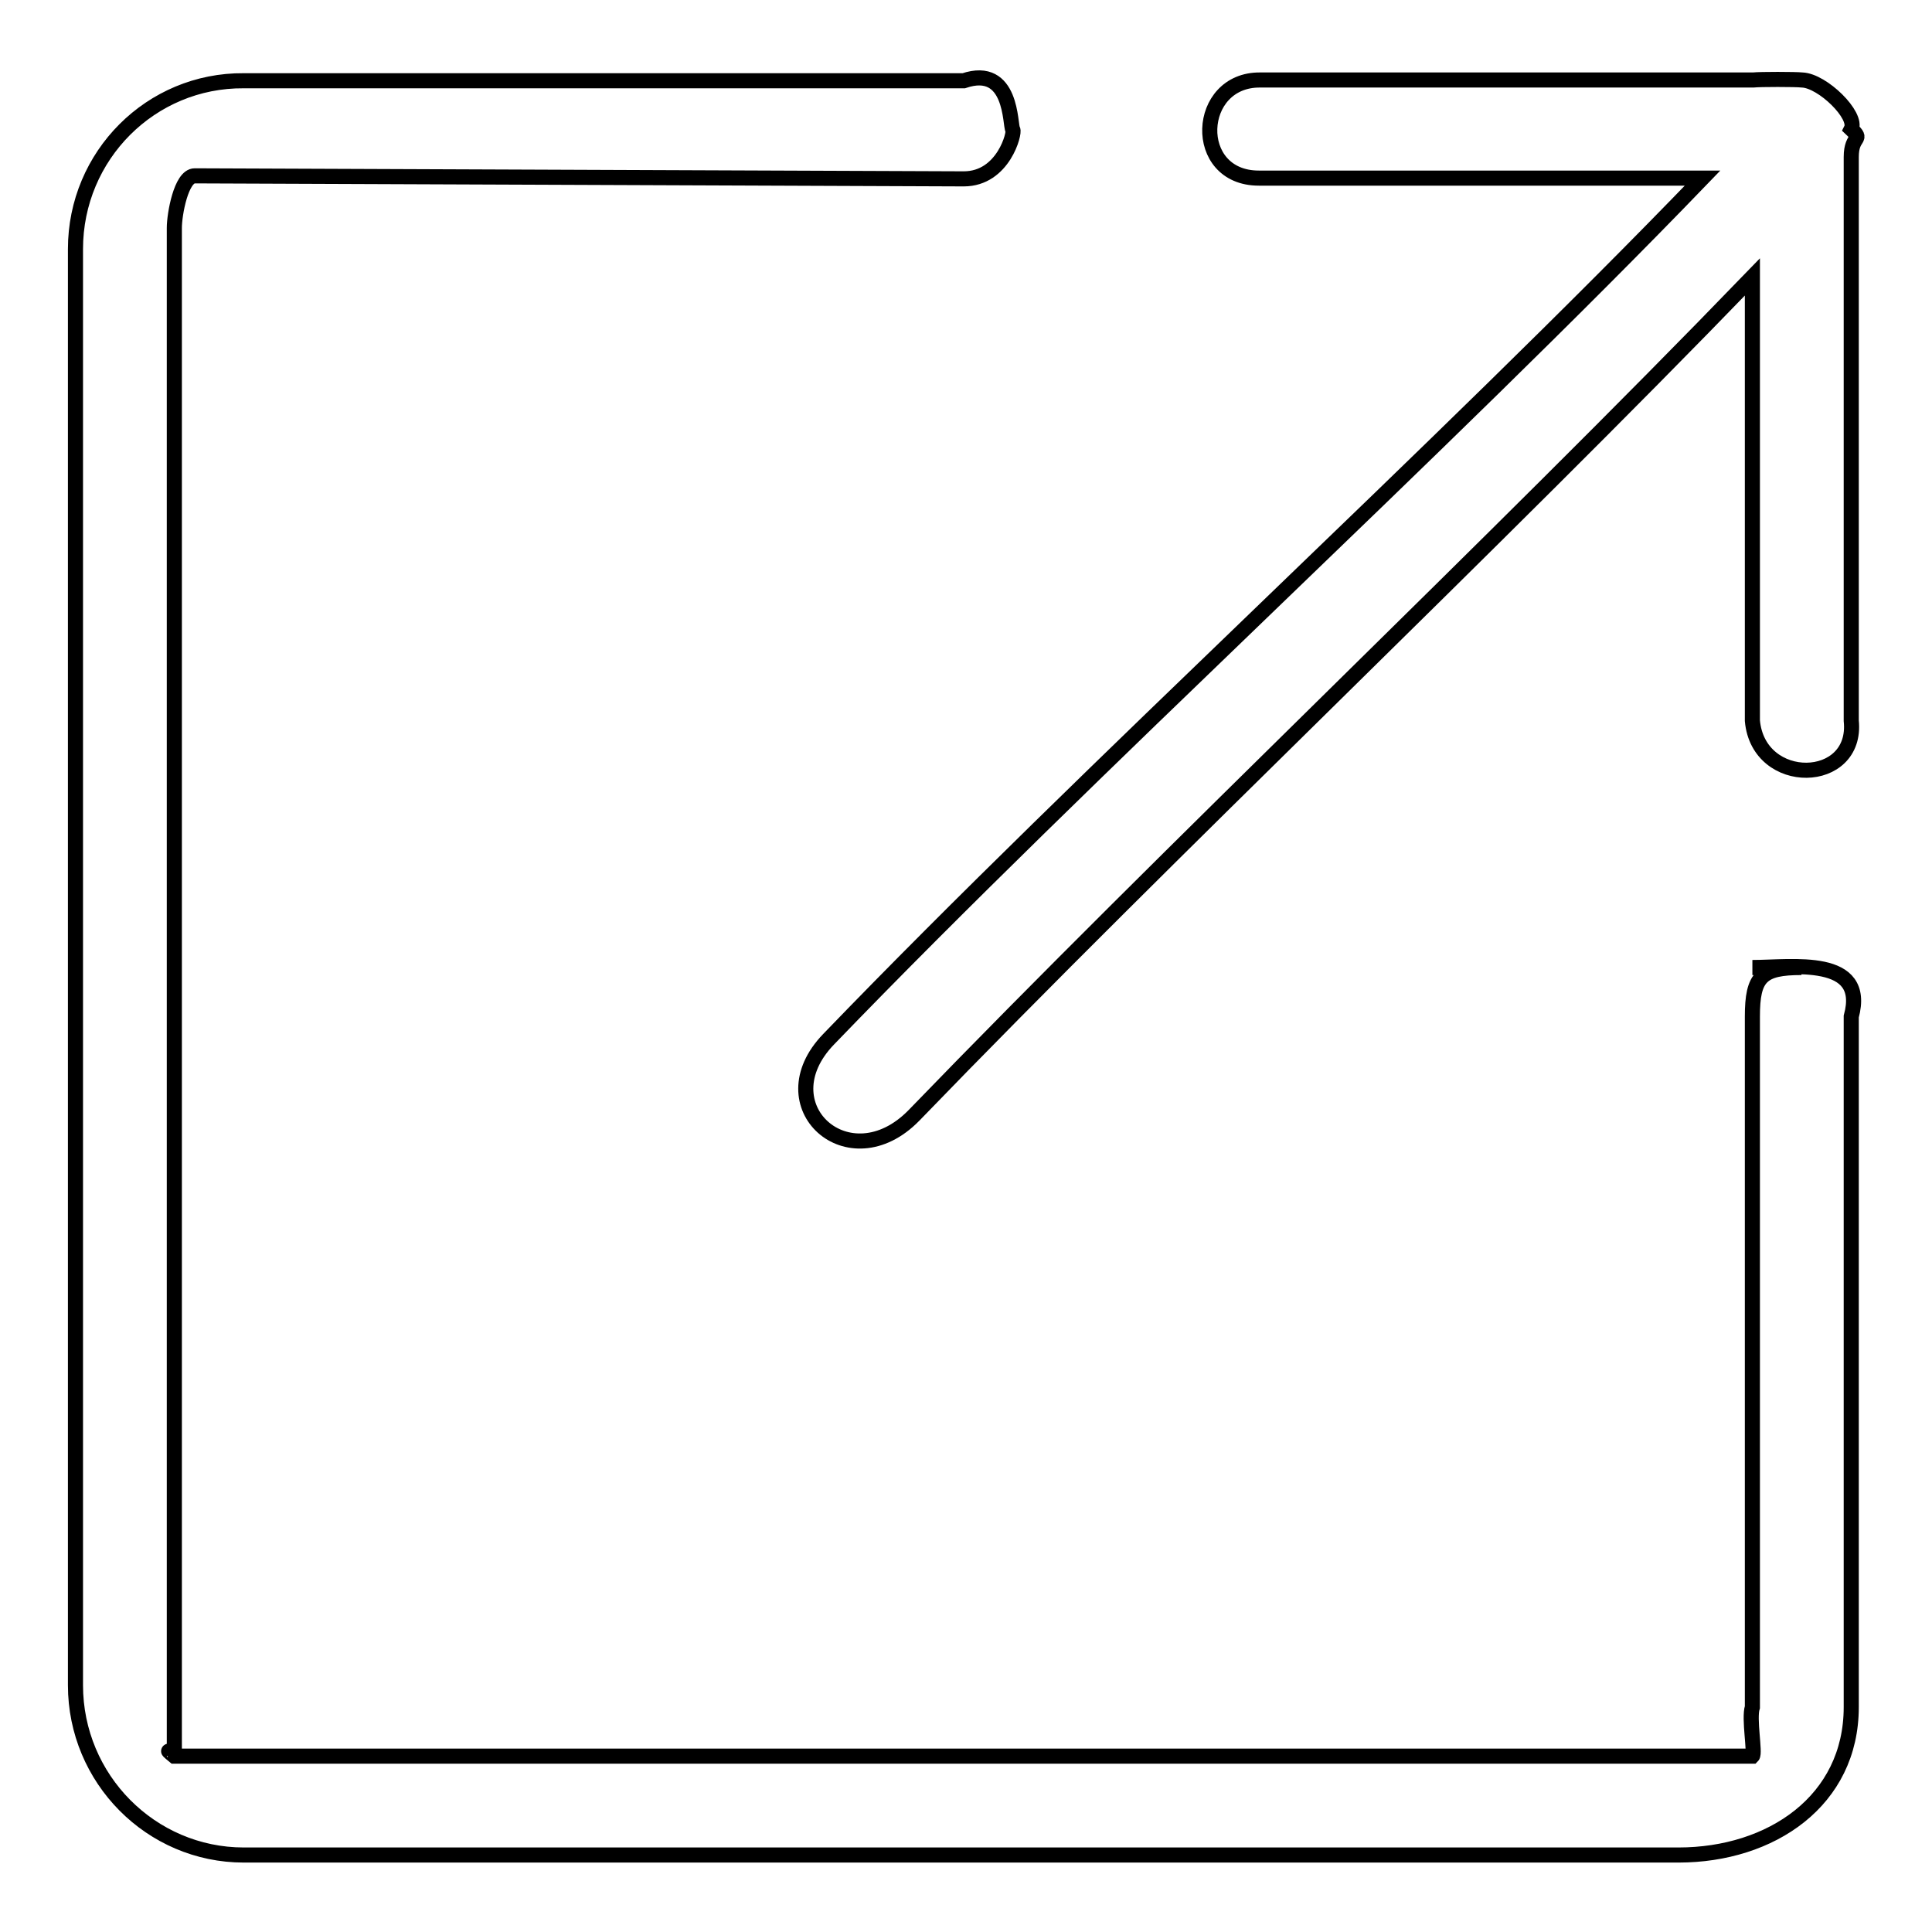 <?xml version="1.0" encoding="utf-8"?>
<!-- Svg Vector Icons : http://www.onlinewebfonts.com/icon -->
<!DOCTYPE svg PUBLIC "-//W3C//DTD SVG 1.1//EN" "http://www.w3.org/Graphics/SVG/1.1/DTD/svg11.dtd">
<svg version="1.1" xmlns="http://www.w3.org/2000/svg" xmlns:xlink="http://www.w3.org/1999/xlink" x="0px" y="0px" viewBox="0 0 256 256" enable-background="new 0 0 256 256" xml:space="preserve">
<g> <path stroke-width="2" fill-opacity="0" stroke="#000000"  d="M232.2,128.2h6.5c-5.3,0-6.5,1.2-6.5,6.5v91.5c-0.5,1.5,0.4,6.1,0,6.5H23.1c-1.7-1.4,0-0.2,0,0V30.2 c0-1.8,0.9-6.9,2.7-6.9l101.9,0.4c5.3,0,6.8-6.2,6.5-6.5c-0.4-0.6,0-8.7-6.5-6.5H32.3C20,10.6,10,20.6,10,33v190.3 c0,12.4,10,22.5,22.3,22.5h190.1c12.3,0,22.9-7.2,22.9-19.6v-91.5C247.5,126.6,237.5,128.2,232.2,128.2z M166.8,23.6h58.8 c-34.5,35.8-81.3,78.3-115.8,114.1c-8.5,8.8,2.7,18.9,11.3,10.1c34.4-35.6,76.7-75.5,111.1-111.1v58.8c0.8,8.9,14,8.6,13.1,0V20.8 c0-3,1.7-2.1,0-3.7c0.9-1.8-3.8-6.4-6.5-6.5c-0.9-0.1-5.6-0.1-6.5,0h-65.3C158.4,10.5,157.8,23.6,166.8,23.6z"/></g>
</svg>